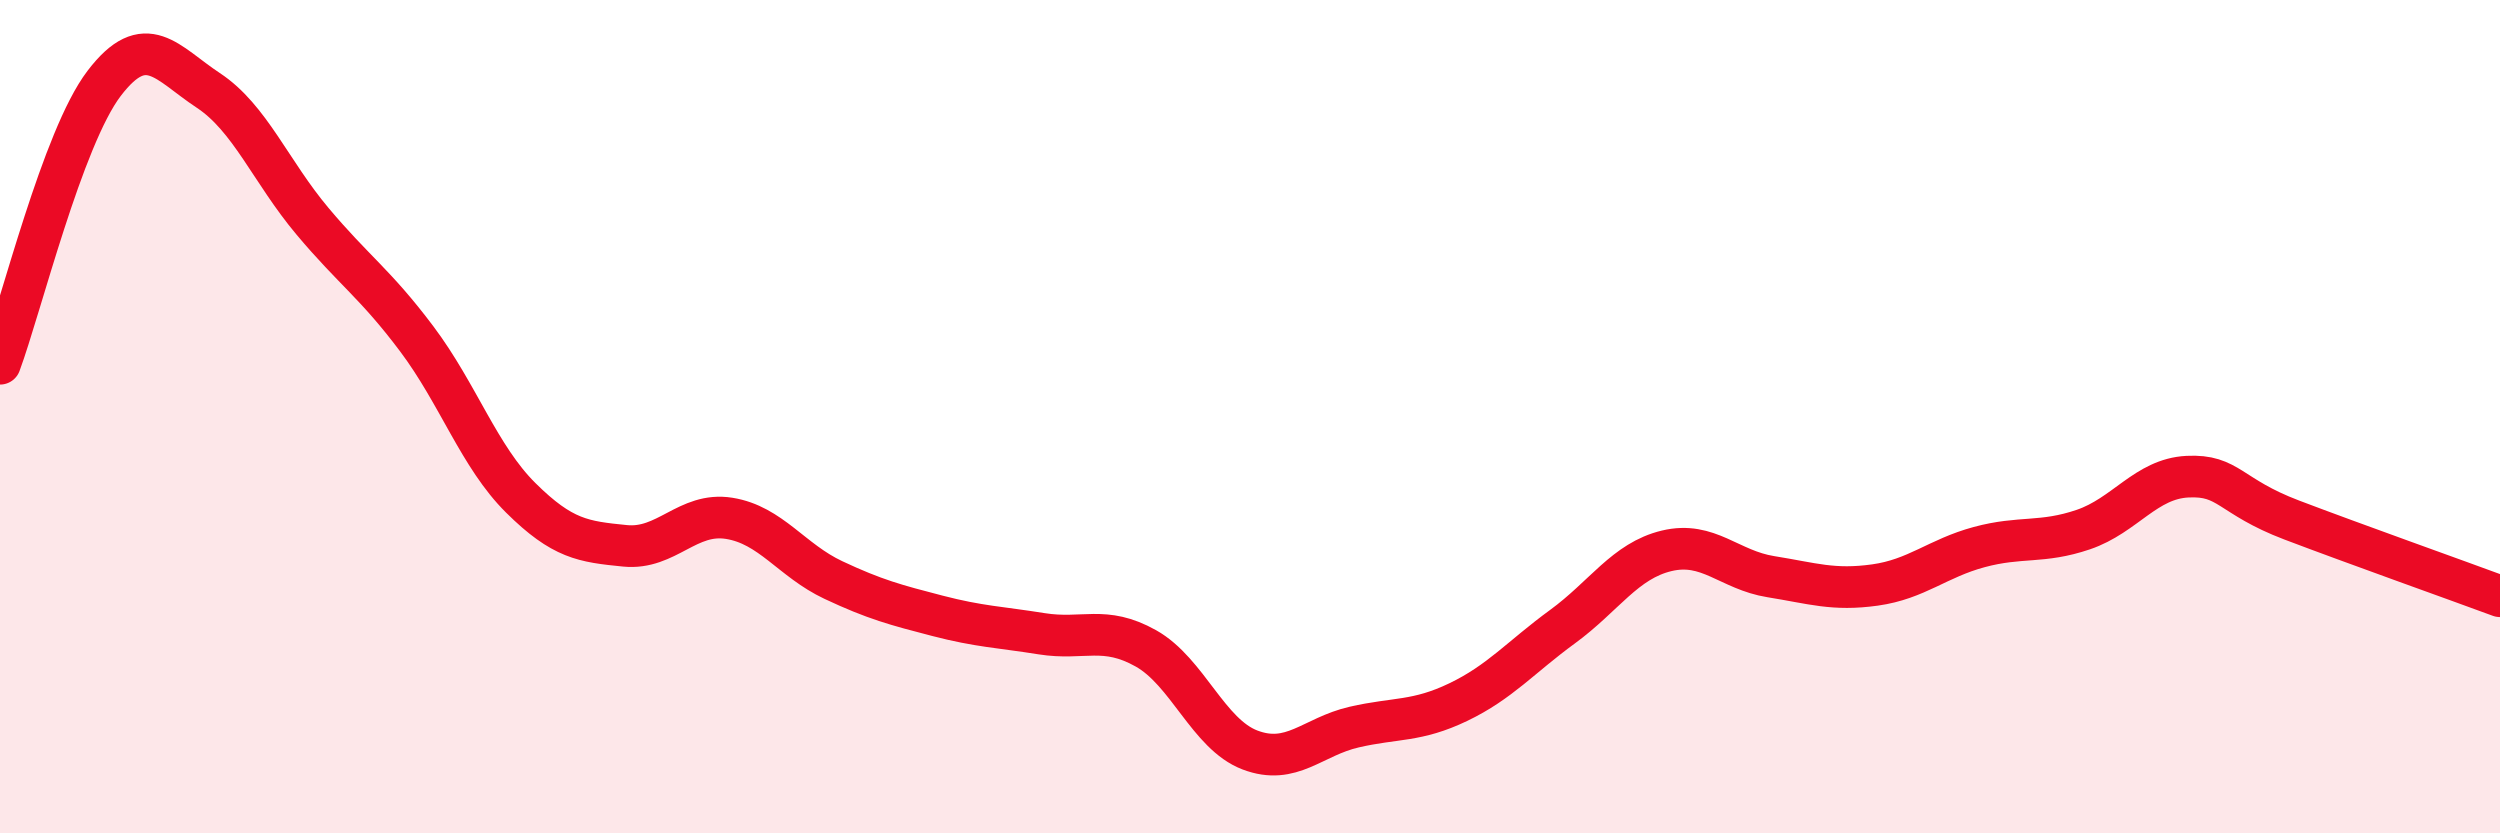 
    <svg width="60" height="20" viewBox="0 0 60 20" xmlns="http://www.w3.org/2000/svg">
      <path
        d="M 0,8.73 C 0.5,7.38 1.5,3.31 2.5,2 C 3.5,0.69 4,1.51 5,2.17 C 6,2.83 6.5,4.12 7.5,5.31 C 8.5,6.5 9,6.8 10,8.13 C 11,9.46 11.5,10.96 12.5,11.95 C 13.5,12.94 14,13 15,13.1 C 16,13.2 16.5,12.28 17.5,12.44 C 18.5,12.6 19,13.45 20,13.92 C 21,14.39 21.5,14.52 22.5,14.78 C 23.5,15.04 24,15.05 25,15.21 C 26,15.37 26.5,15 27.5,15.56 C 28.5,16.12 29,17.62 30,18 C 31,18.38 31.5,17.68 32.5,17.45 C 33.5,17.22 34,17.33 35,16.85 C 36,16.37 36.5,15.77 37.5,15.04 C 38.5,14.31 39,13.46 40,13.22 C 41,12.98 41.5,13.68 42.5,13.84 C 43.5,14 44,14.18 45,14.04 C 46,13.9 46.5,13.4 47.5,13.13 C 48.5,12.86 49,13.05 50,12.71 C 51,12.37 51.5,11.49 52.5,11.44 C 53.5,11.39 53.5,11.91 55,12.48 C 56.5,13.05 59,13.94 60,14.31L60 20L0 20Z"
        fill="#EB0A25"
        opacity="0.1"
        stroke-linecap="round"
        stroke-linejoin="round"
      />
      <path
        d="M 0,8.73 C 0.5,7.38 1.5,3.31 2.5,2 C 3.5,0.69 4,1.51 5,2.17 C 6,2.83 6.5,4.12 7.5,5.31 C 8.5,6.5 9,6.8 10,8.13 C 11,9.46 11.5,10.96 12.5,11.95 C 13.5,12.94 14,13 15,13.1 C 16,13.2 16.5,12.28 17.5,12.44 C 18.5,12.6 19,13.45 20,13.92 C 21,14.39 21.5,14.52 22.5,14.78 C 23.5,15.04 24,15.05 25,15.21 C 26,15.37 26.5,15 27.5,15.56 C 28.5,16.12 29,17.62 30,18 C 31,18.38 31.5,17.68 32.5,17.45 C 33.5,17.22 34,17.33 35,16.85 C 36,16.37 36.5,15.77 37.5,15.04 C 38.5,14.31 39,13.46 40,13.22 C 41,12.98 41.5,13.68 42.5,13.84 C 43.5,14 44,14.18 45,14.04 C 46,13.9 46.5,13.4 47.5,13.13 C 48.5,12.86 49,13.05 50,12.71 C 51,12.37 51.5,11.49 52.5,11.44 C 53.5,11.39 53.5,11.91 55,12.48 C 56.5,13.05 59,13.94 60,14.31"
        stroke="#EB0A25"
        stroke-width="1"
        fill="none"
        stroke-linecap="round"
        stroke-linejoin="round"
      />
    </svg>
  